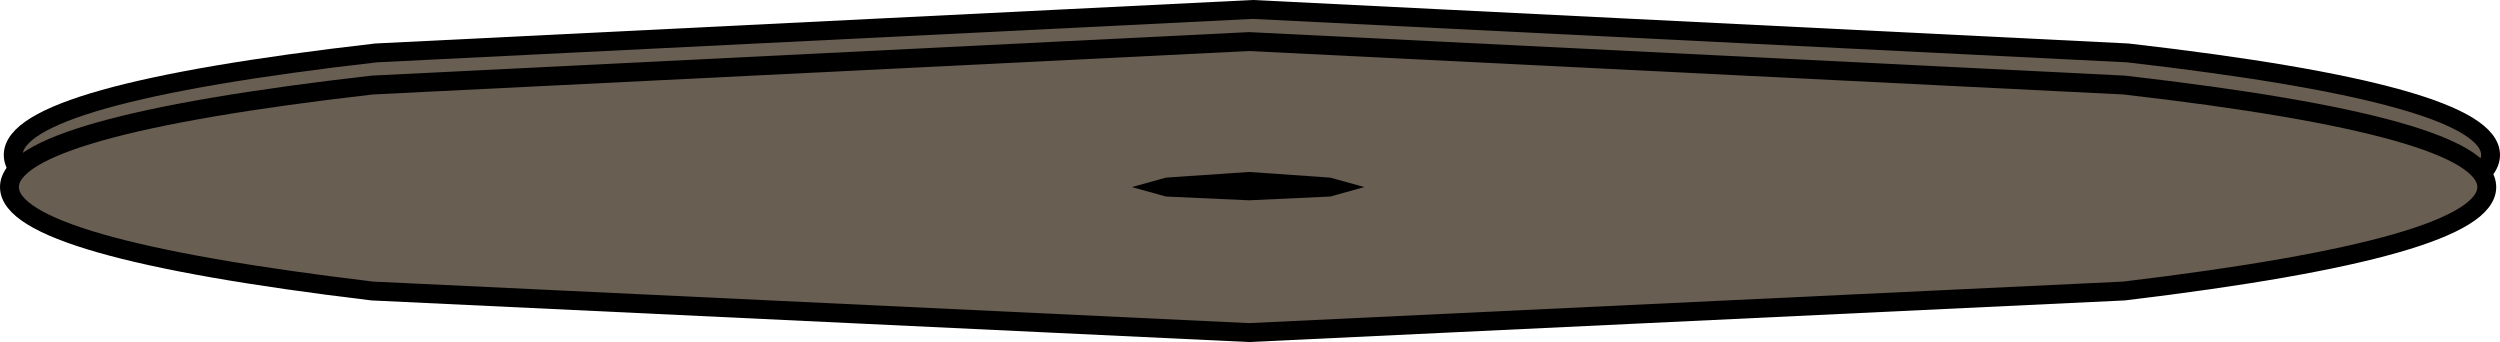 <?xml version="1.0" encoding="UTF-8" standalone="no"?>
<svg xmlns:xlink="http://www.w3.org/1999/xlink" height="9.05px" width="66.15px" xmlns="http://www.w3.org/2000/svg">
  <g transform="matrix(1.0, 0.0, 0.0, 1.0, 30.45, -41.75)">
    <path d="M2.7 45.45 L0.5 45.6 -0.4 45.85 0.5 46.1 2.7 46.2 4.85 46.1 5.75 45.85 4.85 45.6 2.7 45.45 M35.45 45.85 Q35.45 47.45 25.85 48.6 L2.7 49.7 -20.5 48.6 Q-30.1 47.45 -30.1 45.85 -30.1 44.25 -20.5 43.15 L2.7 42.0 25.85 43.15 Q35.45 44.25 35.45 45.85" fill="#685e51" fill-rule="evenodd" stroke="none"/>
    <path d="M2.7 45.45 L4.85 45.6 5.75 45.85 4.85 46.1 2.7 46.2 0.5 46.1 -0.4 45.85 0.5 45.6 2.7 45.45" fill="#000000" fill-rule="evenodd" stroke="none"/>
    <path d="M35.45 45.85 Q35.45 47.45 25.85 48.6 L2.7 49.7 -20.5 48.6 Q-30.1 47.45 -30.1 45.85 -30.1 44.25 -20.5 43.15 L2.7 42.0 25.85 43.15 Q35.45 44.25 35.45 45.85 Z" fill="none" stroke="#000000" stroke-linecap="round" stroke-linejoin="round" stroke-width="0.5"/>
    <path d="M2.6 46.3 L0.4 46.45 -0.5 46.7 0.4 46.95 2.6 47.05 4.75 46.95 5.65 46.7 4.75 46.45 2.6 46.3 M35.35 46.7 Q35.35 48.3 25.75 49.45 L2.6 50.55 -20.6 49.45 Q-30.2 48.3 -30.2 46.7 -30.2 45.1 -20.6 44.0 L2.6 42.85 25.75 44.0 Q35.35 45.1 35.35 46.7" fill="#685e51" fill-rule="evenodd" stroke="none"/>
    <path d="M2.6 46.3 L4.75 46.45 5.65 46.7 4.75 46.95 2.6 47.05 0.4 46.95 -0.5 46.7 0.4 46.45 2.6 46.3" fill="#000000" fill-rule="evenodd" stroke="none"/>
    <path d="M35.35 46.7 Q35.35 48.3 25.75 49.45 L2.6 50.55 -20.6 49.45 Q-30.2 48.3 -30.2 46.7 -30.2 45.1 -20.6 44.0 L2.6 42.85 25.75 44.0 Q35.35 45.1 35.35 46.7 Z" fill="none" stroke="#000000" stroke-linecap="round" stroke-linejoin="round" stroke-width="0.5"/>
  </g>
</svg>
